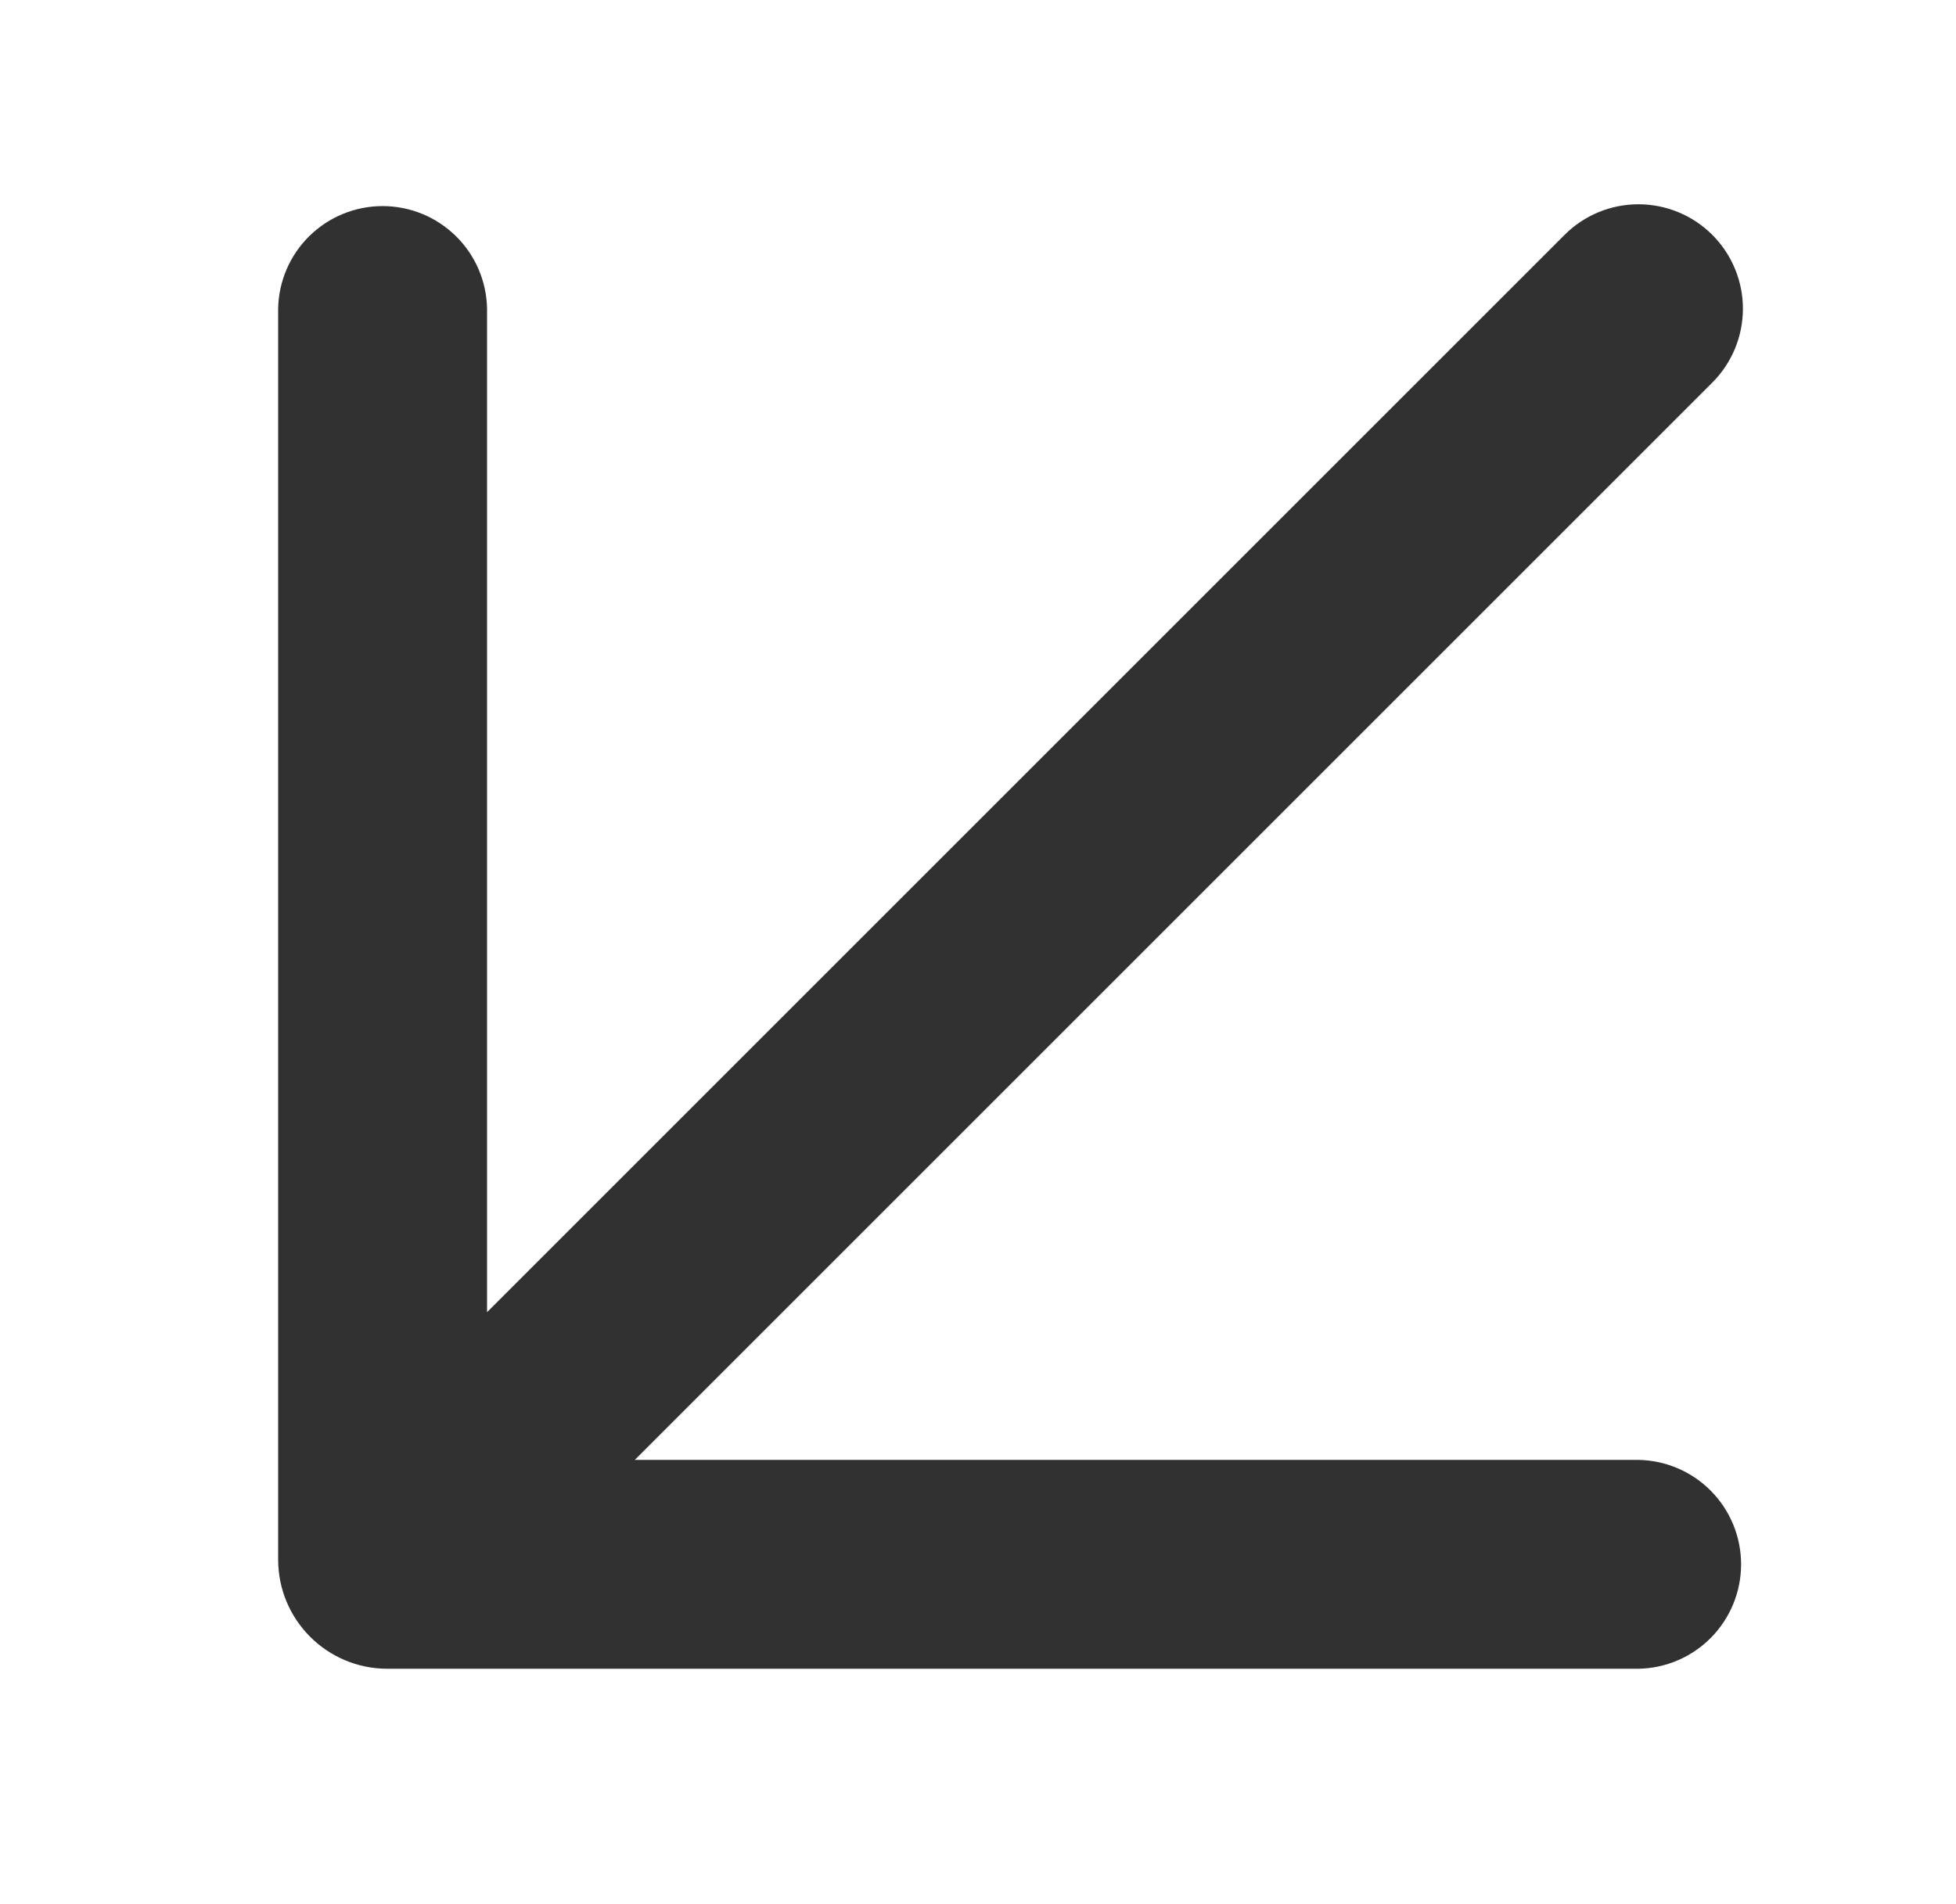 <?xml version="1.0" encoding="UTF-8"?> <svg xmlns="http://www.w3.org/2000/svg" width="376" height="366" viewBox="0 0 376 366" fill="none"> <g clip-path="url(#clip0_219_89)"> <path fill-rule="evenodd" clip-rule="evenodd" d="M122.028 280.686L329.156 73.558C332.922 69.791 335.038 64.683 335.038 59.357C335.038 54.031 332.922 48.923 329.156 45.157C325.39 41.39 320.282 39.275 314.956 39.275C309.629 39.275 304.521 41.39 300.755 45.157L93.627 252.285L93.627 59.357C93.535 54.092 91.379 49.074 87.624 45.383C83.868 41.692 78.813 39.624 73.547 39.624C68.281 39.624 63.226 41.692 59.471 45.383C55.715 49.074 53.559 54.092 53.468 59.357L53.468 299.845C53.468 311.443 62.87 320.845 74.468 320.845L314.956 320.845C320.221 320.753 325.239 318.598 328.93 314.842C332.621 311.086 334.689 306.031 334.689 300.765C334.689 295.5 332.621 290.444 328.93 286.689C325.239 282.933 320.221 280.777 314.956 280.686L122.028 280.686Z" fill="#313131"></path> </g> <defs> <clipPath id="clip0_219_89"> <rect width="376" height="366" fill="white"></rect> </clipPath> </defs> </svg> 
